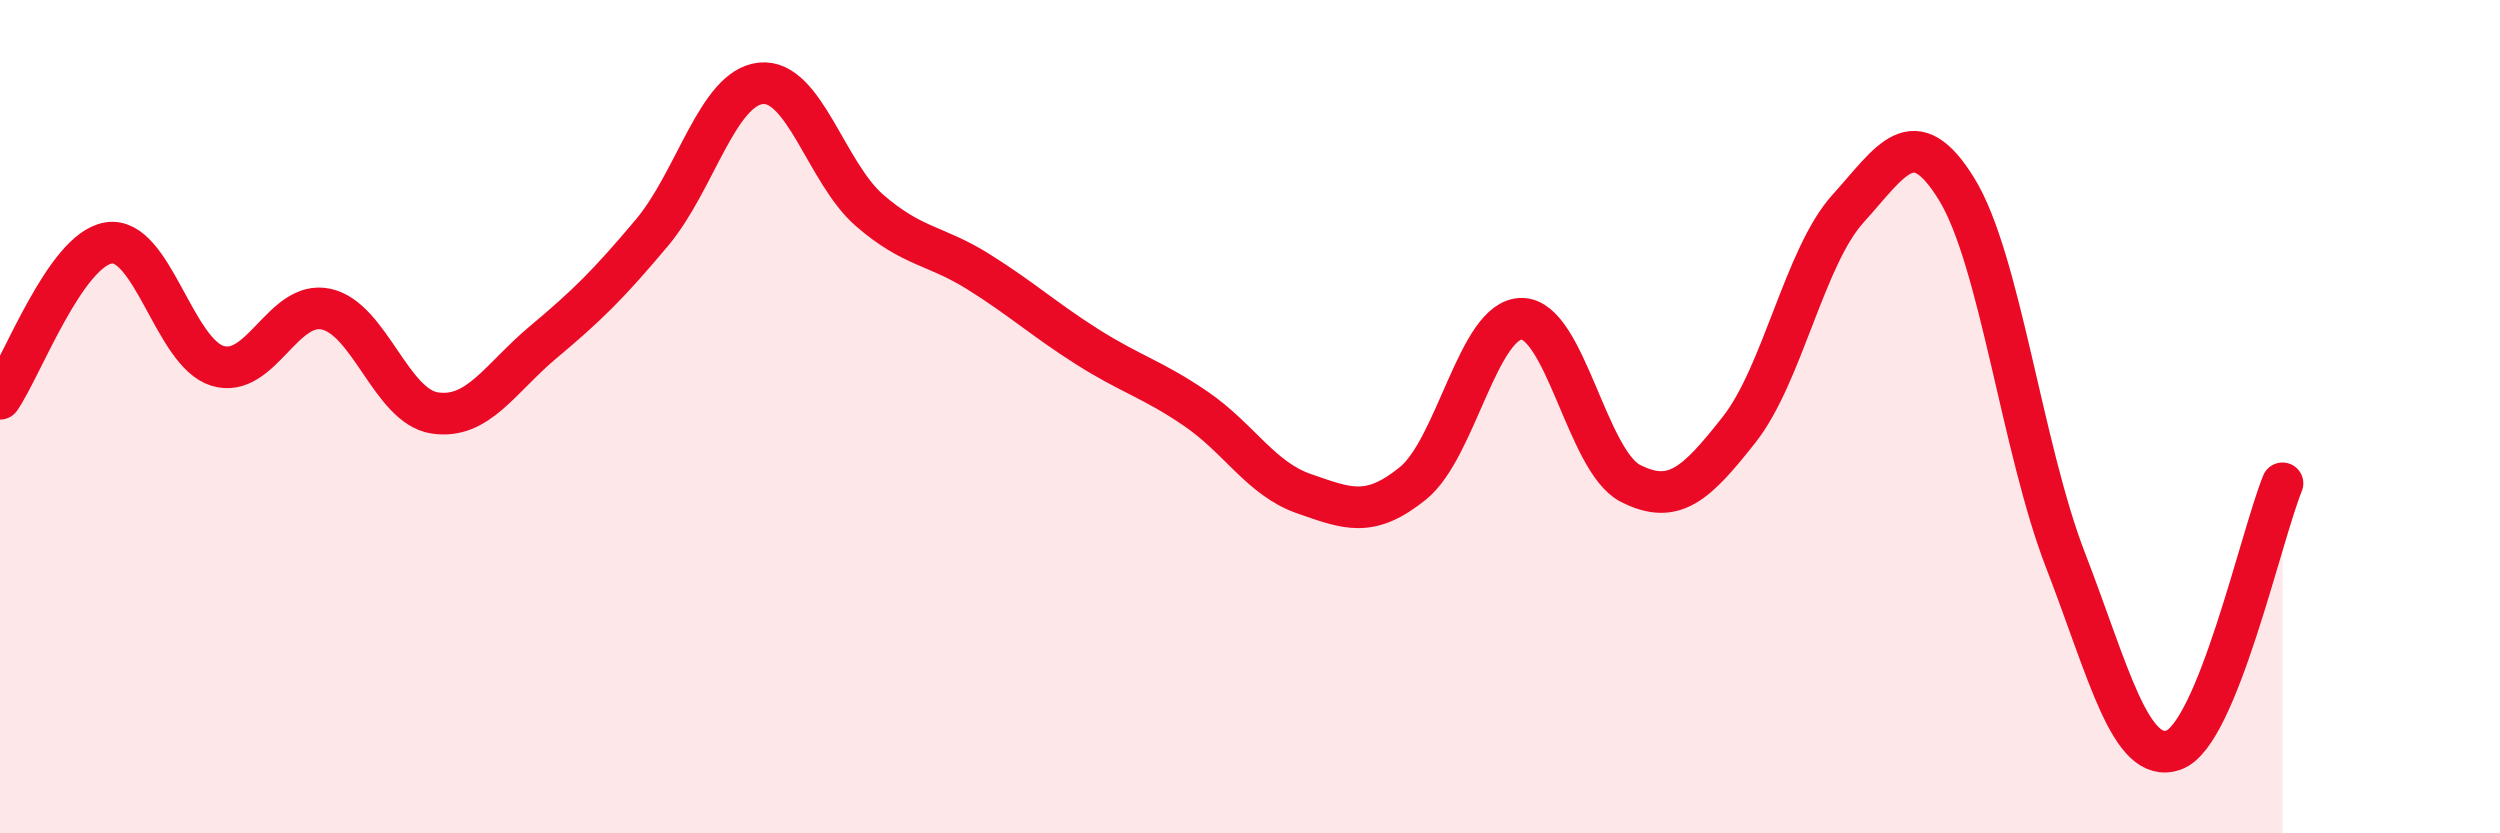 
    <svg width="60" height="20" viewBox="0 0 60 20" xmlns="http://www.w3.org/2000/svg">
      <path
        d="M 0,9.57 C 0.52,8.82 1.57,5.99 2.61,5.83 C 3.65,5.67 4.18,8.46 5.22,8.78 C 6.26,9.1 6.79,7.19 7.83,7.42 C 8.87,7.65 9.39,9.75 10.43,9.91 C 11.47,10.07 12,9.08 13.04,8.21 C 14.08,7.34 14.61,6.82 15.65,5.58 C 16.69,4.34 17.22,2.11 18.26,2 C 19.3,1.89 19.83,4.15 20.87,5.05 C 21.91,5.95 22.44,5.87 23.48,6.52 C 24.52,7.17 25.05,7.66 26.09,8.32 C 27.13,8.98 27.66,9.1 28.7,9.81 C 29.74,10.52 30.26,11.49 31.3,11.85 C 32.34,12.21 32.87,12.44 33.91,11.6 C 34.95,10.76 35.48,7.65 36.52,7.65 C 37.56,7.65 38.09,11.07 39.13,11.6 C 40.17,12.13 40.7,11.63 41.74,10.31 C 42.78,8.99 43.31,6.16 44.35,5.01 C 45.39,3.86 45.92,2.85 46.96,4.54 C 48,6.23 48.53,10.75 49.57,13.44 C 50.61,16.13 51.13,18.37 52.17,18 C 53.21,17.63 54.26,12.88 54.78,11.6L54.78 20L0 20Z"
        fill="#EB0A25"
        opacity="0.1"
        stroke-linecap="round"
        stroke-linejoin="round"
      />
      <path
        d="M 0,9.57 C 0.52,8.82 1.57,5.99 2.61,5.83 C 3.65,5.67 4.18,8.46 5.22,8.78 C 6.26,9.1 6.79,7.19 7.83,7.42 C 8.87,7.65 9.39,9.75 10.43,9.91 C 11.47,10.07 12,9.08 13.04,8.21 C 14.08,7.34 14.61,6.82 15.65,5.58 C 16.69,4.34 17.22,2.11 18.26,2 C 19.3,1.89 19.83,4.15 20.87,5.05 C 21.91,5.95 22.44,5.87 23.48,6.52 C 24.52,7.17 25.05,7.66 26.09,8.32 C 27.13,8.98 27.66,9.1 28.7,9.81 C 29.74,10.52 30.26,11.49 31.3,11.85 C 32.34,12.21 32.87,12.44 33.91,11.6 C 34.95,10.76 35.48,7.65 36.52,7.65 C 37.56,7.65 38.09,11.07 39.13,11.6 C 40.17,12.13 40.7,11.63 41.74,10.31 C 42.78,8.99 43.31,6.16 44.35,5.01 C 45.39,3.86 45.92,2.85 46.96,4.54 C 48,6.23 48.53,10.75 49.57,13.44 C 50.61,16.13 51.13,18.37 52.17,18 C 53.21,17.63 54.26,12.88 54.78,11.6"
        stroke="#EB0A25"
        stroke-width="1"
        fill="none"
        stroke-linecap="round"
        stroke-linejoin="round"
      />
    </svg>
  